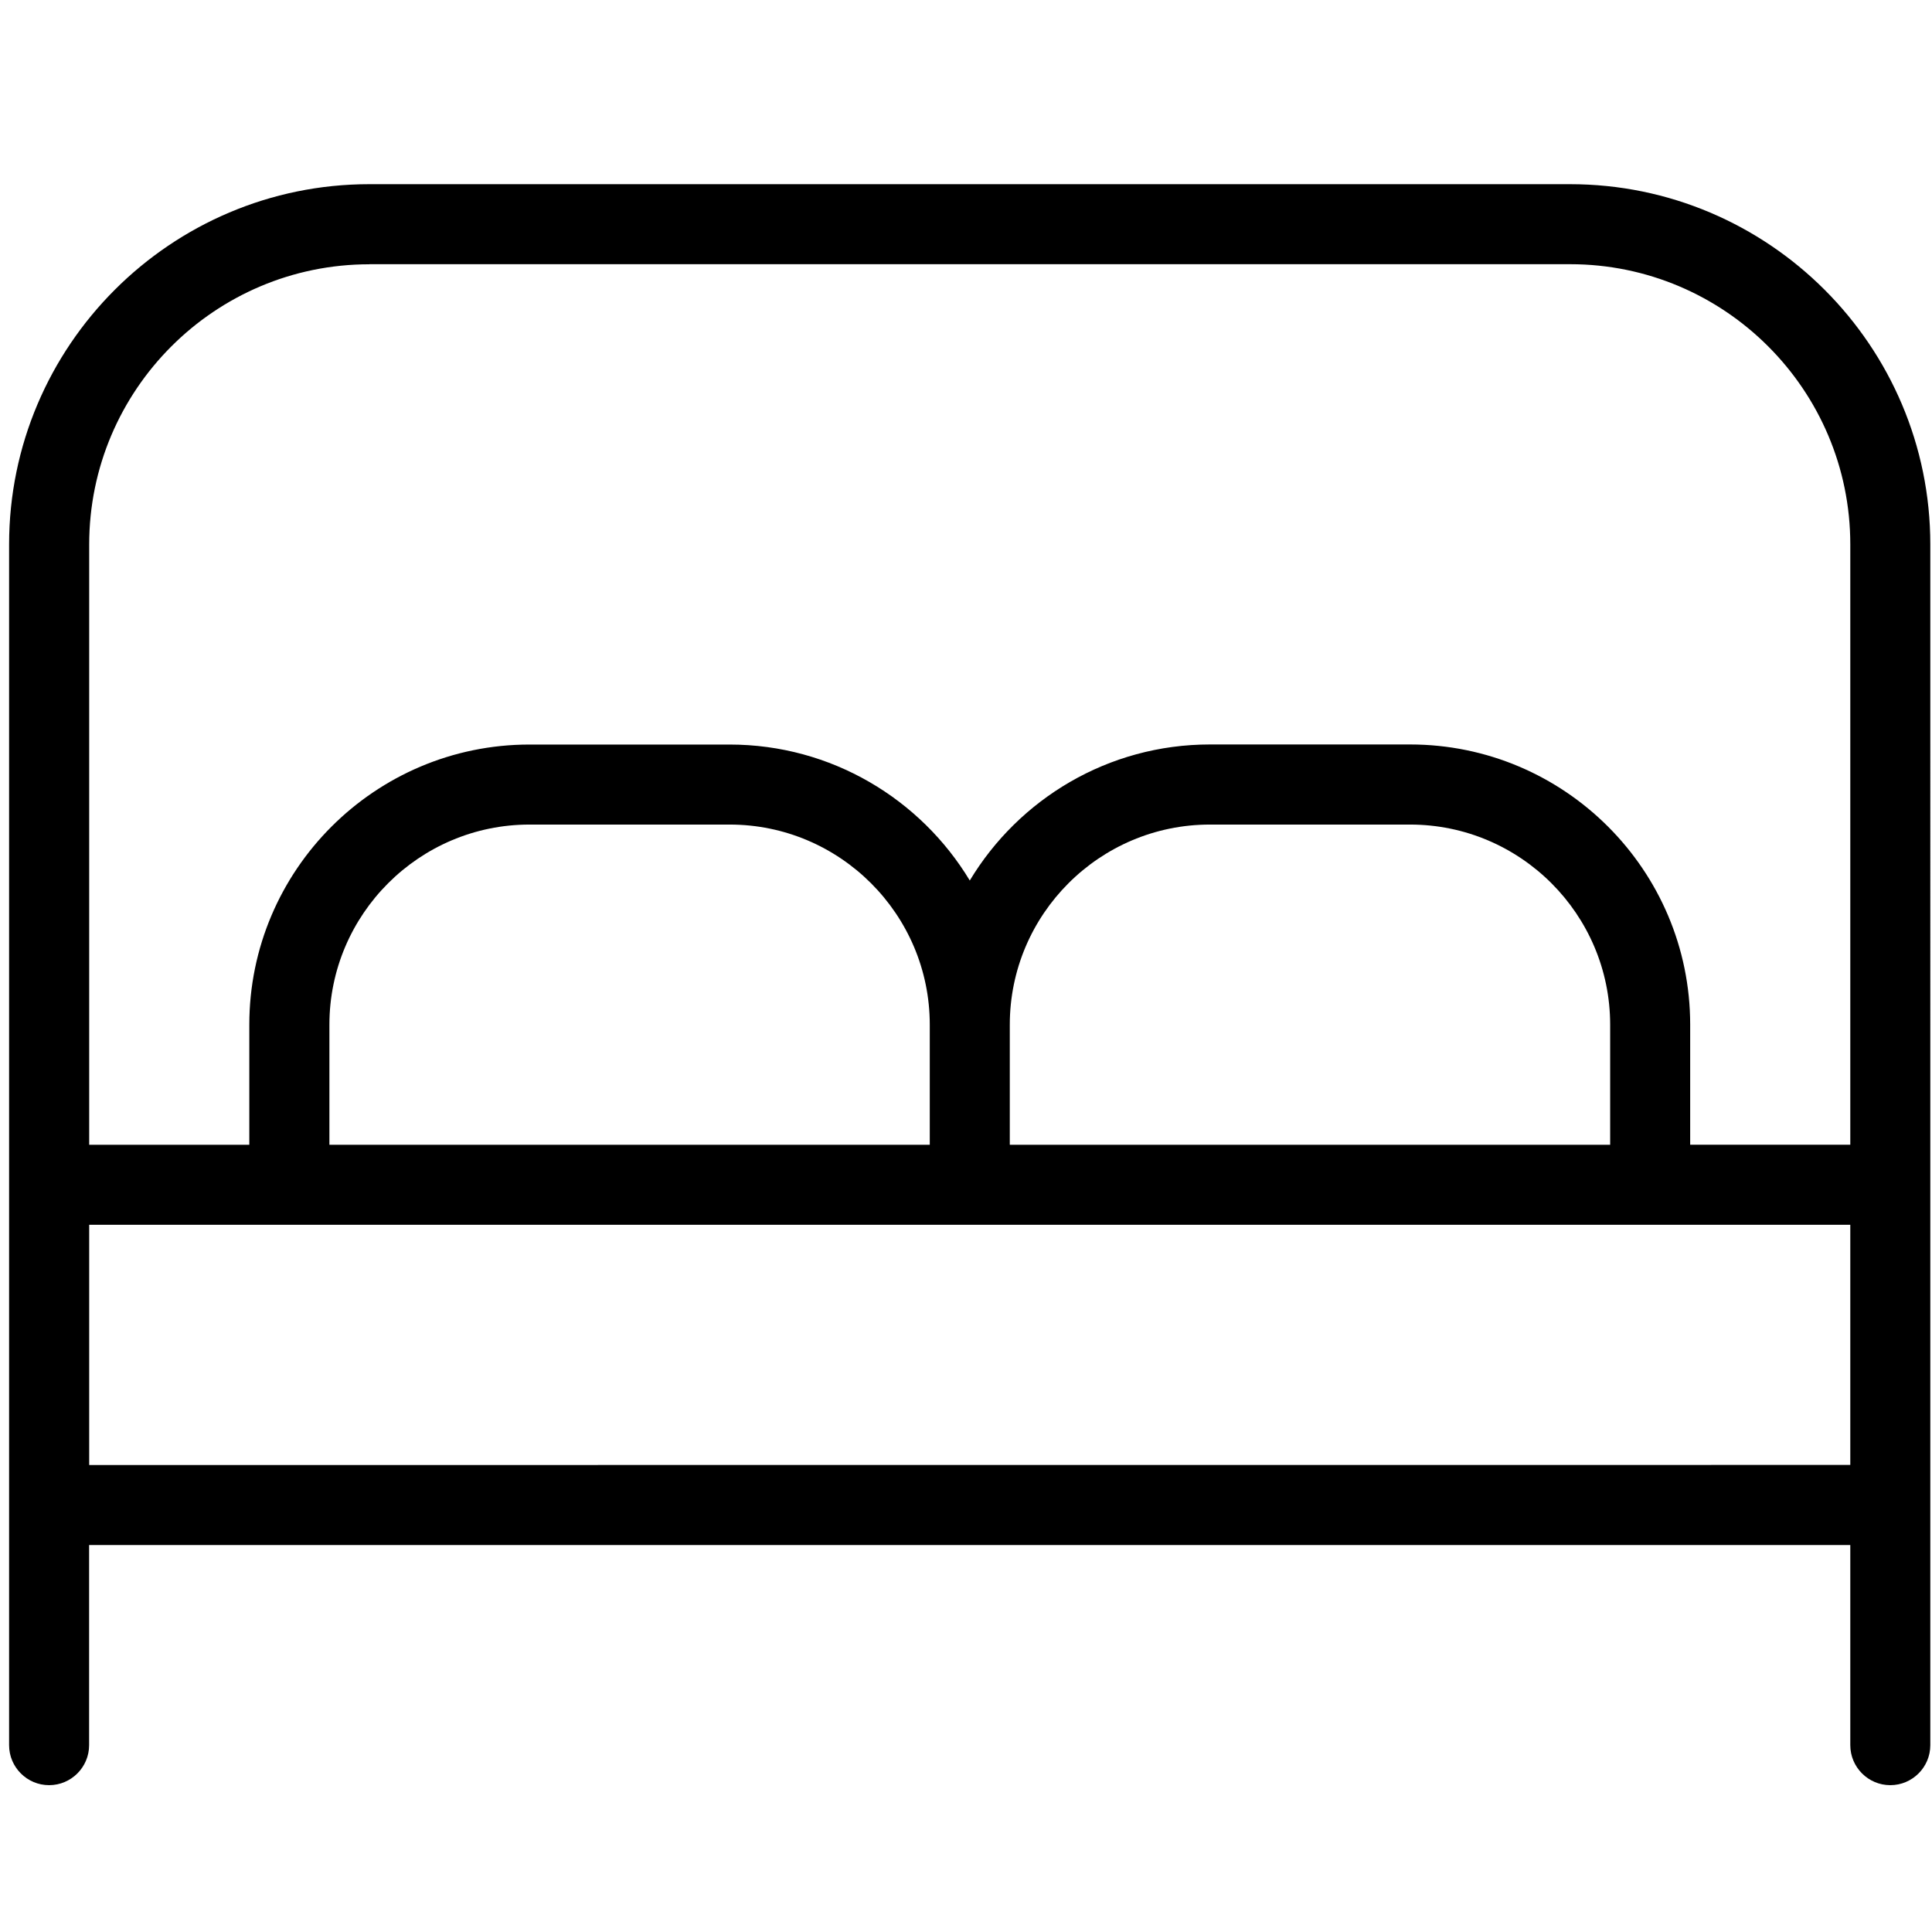 <?xml version="1.0" encoding="UTF-8" standalone="no"?>
<svg
   id="Layer_1"
   data-name="Layer 1"
   viewBox="0 0 24 24"
   version="1.1"
   sodipodi:docname="bedroom.svg"
   inkscape:version="1.4 (86a8ad7, 2024-10-11)"
   xmlns:inkscape="http://www.inkscape.org/namespaces/inkscape"
   xmlns:sodipodi="http://sodipodi.sourceforge.net/DTD/sodipodi-0.dtd"
   xmlns="http://www.w3.org/2000/svg"
   xmlns:svg="http://www.w3.org/2000/svg">
  <defs
     id="defs1" />
  <sodipodi:namedview
     id="namedview1"
     pagecolor="#ffffff"
     bordercolor="#000000"
     borderopacity="0.25"
     inkscape:showpageshadow="2"
     inkscape:pageopacity="0.0"
     inkscape:pagecheckerboard="0"
     inkscape:deskcolor="#d1d1d1"
     inkscape:zoom="20.541667"
     inkscape:cx="12"
     inkscape:cy="12.024341"
     inkscape:window-width="2560"
     inkscape:window-height="1370"
     inkscape:window-x="-7"
     inkscape:window-y="-6"
     inkscape:window-maximized="1"
     inkscape:current-layer="Layer_1" />
  <path
     d="M 19.505,2.288 H 4.588 c -2.467,0 -4.475,2.008 -4.475,4.475 v 14.916 c 0,0.274 0.223,0.497 0.497,0.497 0.274,0 0.497,-0.223 0.497,-0.497 V 19.193 H 22.985 v 2.486 c 0,0.274 0.223,0.497 0.497,0.497 0.274,0 0.497,-0.223 0.497,-0.497 V 6.763 c 0,-2.467 -2.008,-4.475 -4.475,-4.475 z M 4.588,3.282 H 19.505 c 1.919,0 3.48,1.561 3.48,3.48 v 7.458 h -1.989 v -1.492 c 0,-1.919 -1.561,-3.48 -3.48,-3.48 h -2.486 c -1.265,0 -2.374,0.678 -2.983,1.69 C 11.437,9.927 10.328,9.249 9.063,9.249 H 6.577 c -1.919,0 -3.48,1.561 -3.48,3.48 V 14.221 H 1.108 V 6.763 c 0,-1.919 1.561,-3.48 3.48,-3.48 z M 12.544,14.221 v -1.492 c 0,-1.37 1.115,-2.486 2.486,-2.486 h 2.486 c 1.371,0 2.486,1.116 2.486,2.486 v 1.492 z m -8.452,0 v -1.492 c 0,-1.37 1.116,-2.486 2.486,-2.486 h 2.486 c 1.37,0 2.486,1.116 2.486,2.486 V 14.221 Z M 1.108,18.199 V 15.215 H 22.985 v 2.983 z"
     id="path1"
     style="stroke-width:0.994" />
</svg>
